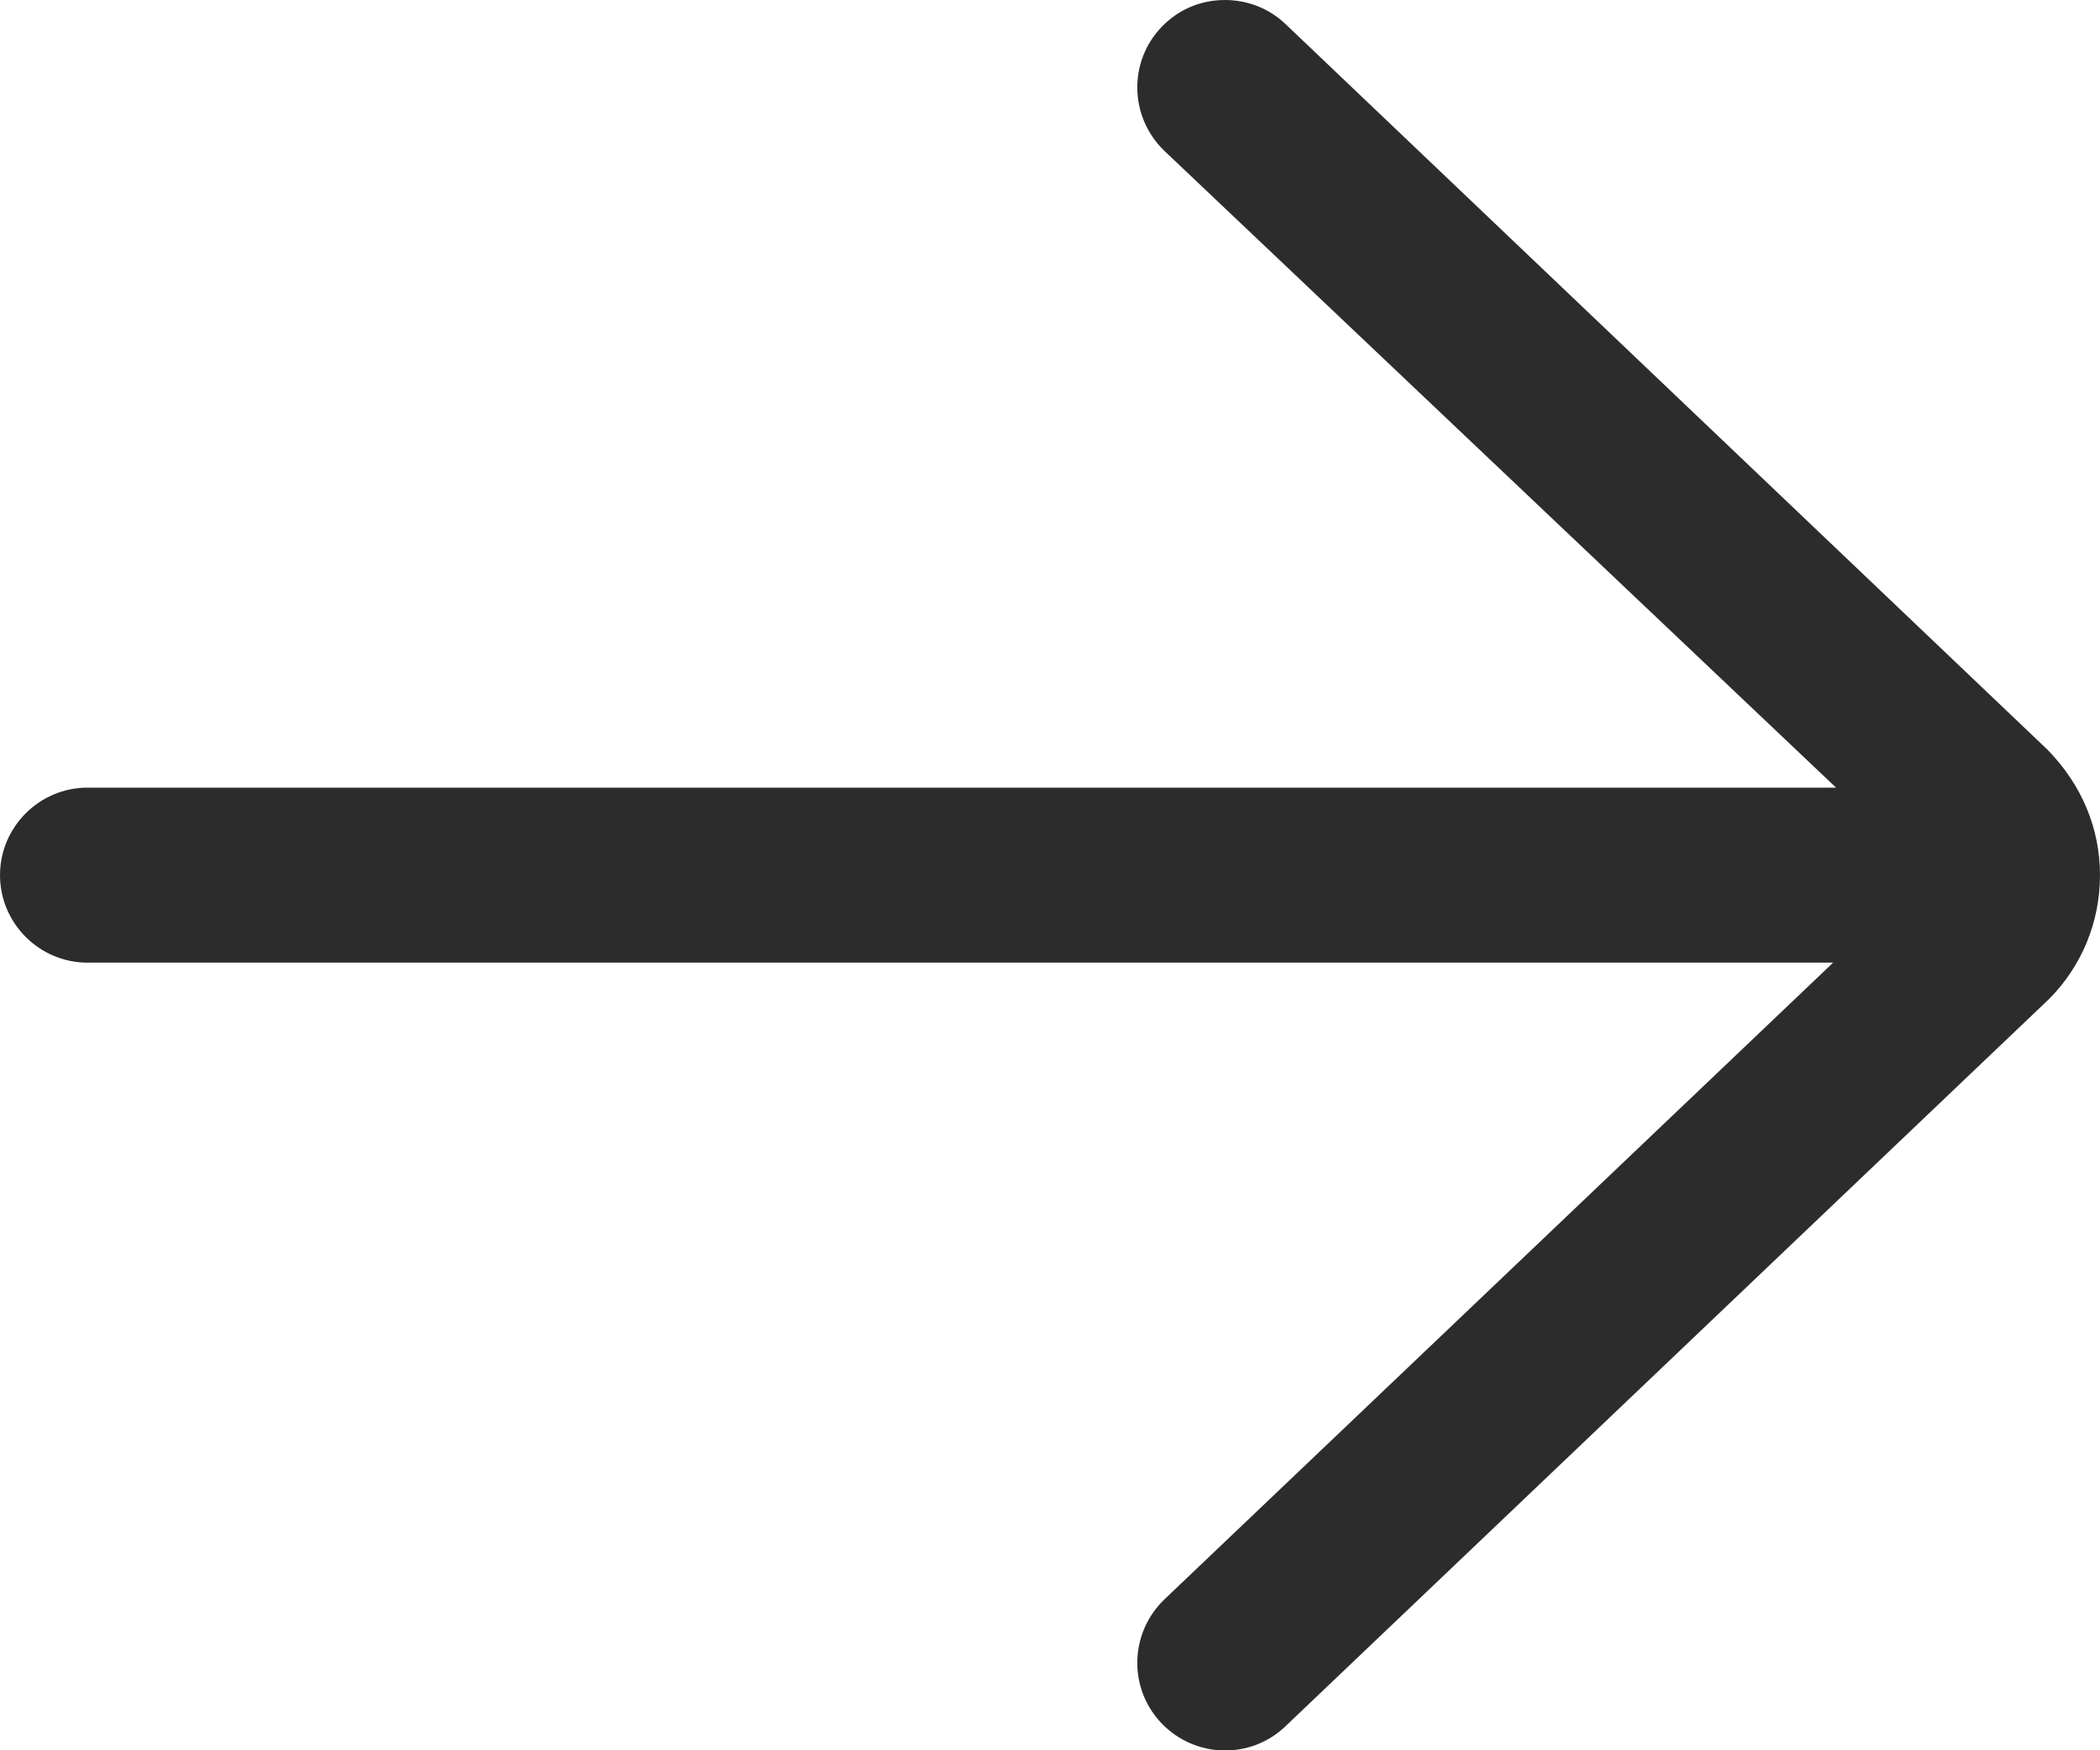 <?xml version="1.0" encoding="utf-8"?>
<!-- Generator: Adobe Illustrator 19.0.0, SVG Export Plug-In . SVG Version: 6.00 Build 0)  -->
<svg version="1.1" id="Layer_1" xmlns="http://www.w3.org/2000/svg" xmlns:xlink="http://www.w3.org/1999/xlink" x="0px" y="0px"
	 viewBox="162 277 288 240" style="enable-background:new 162 277 288 240;" xml:space="preserve">
<style type="text/css">
	.st0{fill:#2C2C2C;}
</style>
<path class="st0" d="M174,409h239.4l-91.7,87.3c-4.8,4.6-5,12.2-0.4,17s12.2,5,17,0.4L443,414c4.5-4.5,7-10.6,7-17
	s-2.5-12.4-7.2-17.2l-104.5-99.5c-2.3-2.2-5.3-3.3-8.3-3.3c-3.2,0-6.3,1.2-8.7,3.7c-4.6,4.8-4.4,12.4,0.4,17l92.1,87.3H174
	c-6.6,0-12,5.4-12,12S167.4,409,174,409L174,409z"/>
</svg>
